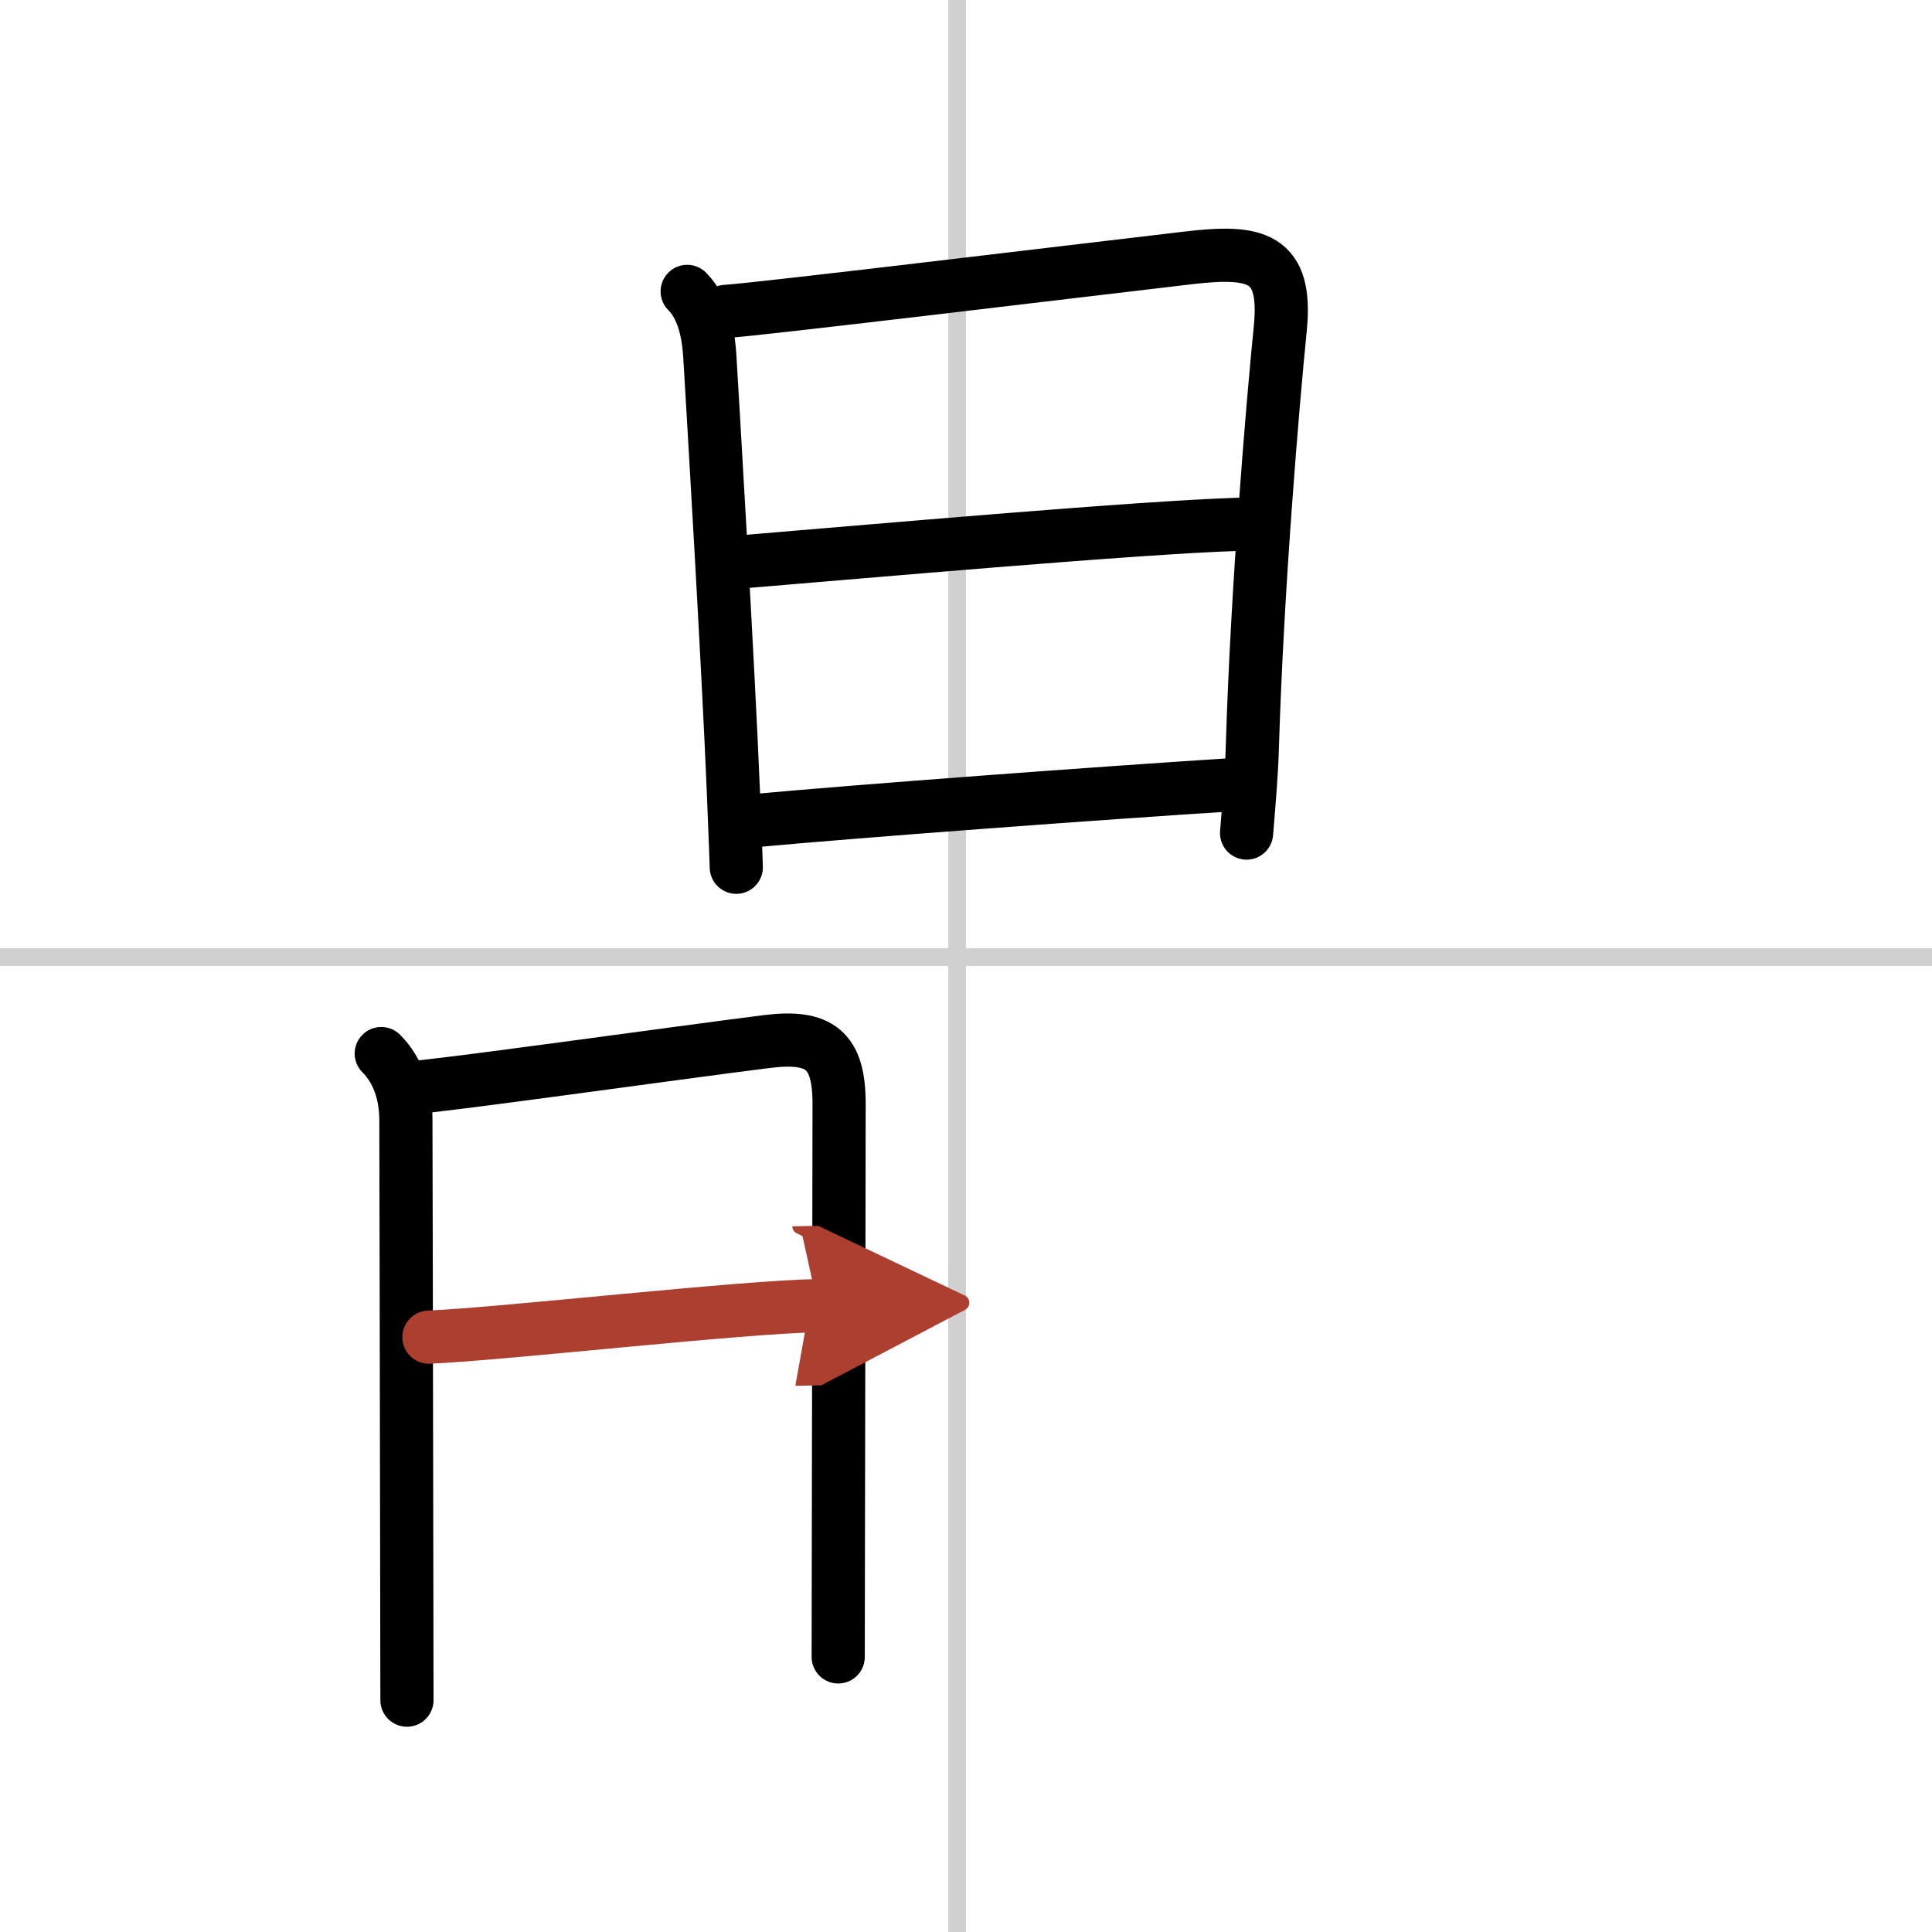 <svg width="400" height="400" viewBox="0 0 109 109" xmlns="http://www.w3.org/2000/svg"><defs><marker id="a" markerWidth="4" orient="auto" refX="1" refY="5" viewBox="0 0 10 10"><polyline points="0 0 10 5 0 10 1 5" fill="#ad3f31" stroke="#ad3f31"/></marker></defs><g fill="none" stroke="#000" stroke-linecap="round" stroke-linejoin="round" stroke-width="3"><rect width="100%" height="100%" fill="#fff" stroke="#fff"/><line x1="54" x2="54" y2="109" stroke="#d0d0d0" stroke-width="1"/><line x2="109" y1="54" y2="54" stroke="#d0d0d0" stroke-width="1"/><path d="m38.77 16.44c1.02 1.02 1.22 2.68 1.28 3.72 0.15 2.51 1.03 17.22 1.33 24.58 0.1 2.43 0.16 4.06 0.16 4.19"/><path d="m40.94 17.57c1.82-0.11 19.18-2.21 26.1-3.02 3.82-0.45 5.6-0.08 5.19 3.99-0.44 4.4-1.3 14.64-1.57 23.46-0.05 1.74-0.17 3-0.33 5"/><path d="m41.83 31.7c6.92-0.57 22.42-1.95 28.1-2.12"/><path d="m42.44 46.31c6.06-0.56 19.56-1.56 27.1-2.04"/><path d="m21.51 59.44c0.96 0.96 1.39 2.31 1.39 3.76 0 0.61 0.04 17 0.05 26.67 0 2.71 0.01 4.89 0.01 6.05"/><path d="m23.22 61.36c1.56-0.07 14.81-1.94 20.06-2.6 2.97-0.37 4.06 0.48 4.06 3.5 0 4.14-0.03 16.75-0.04 24.99 0 2.69-0.01 4.91-0.01 6.23"/><path d="m24.2 75.44c4.3-0.19 17.42-1.69 21.94-1.78" marker-end="url(#a)" stroke="#ad3f31"/></g></svg>
